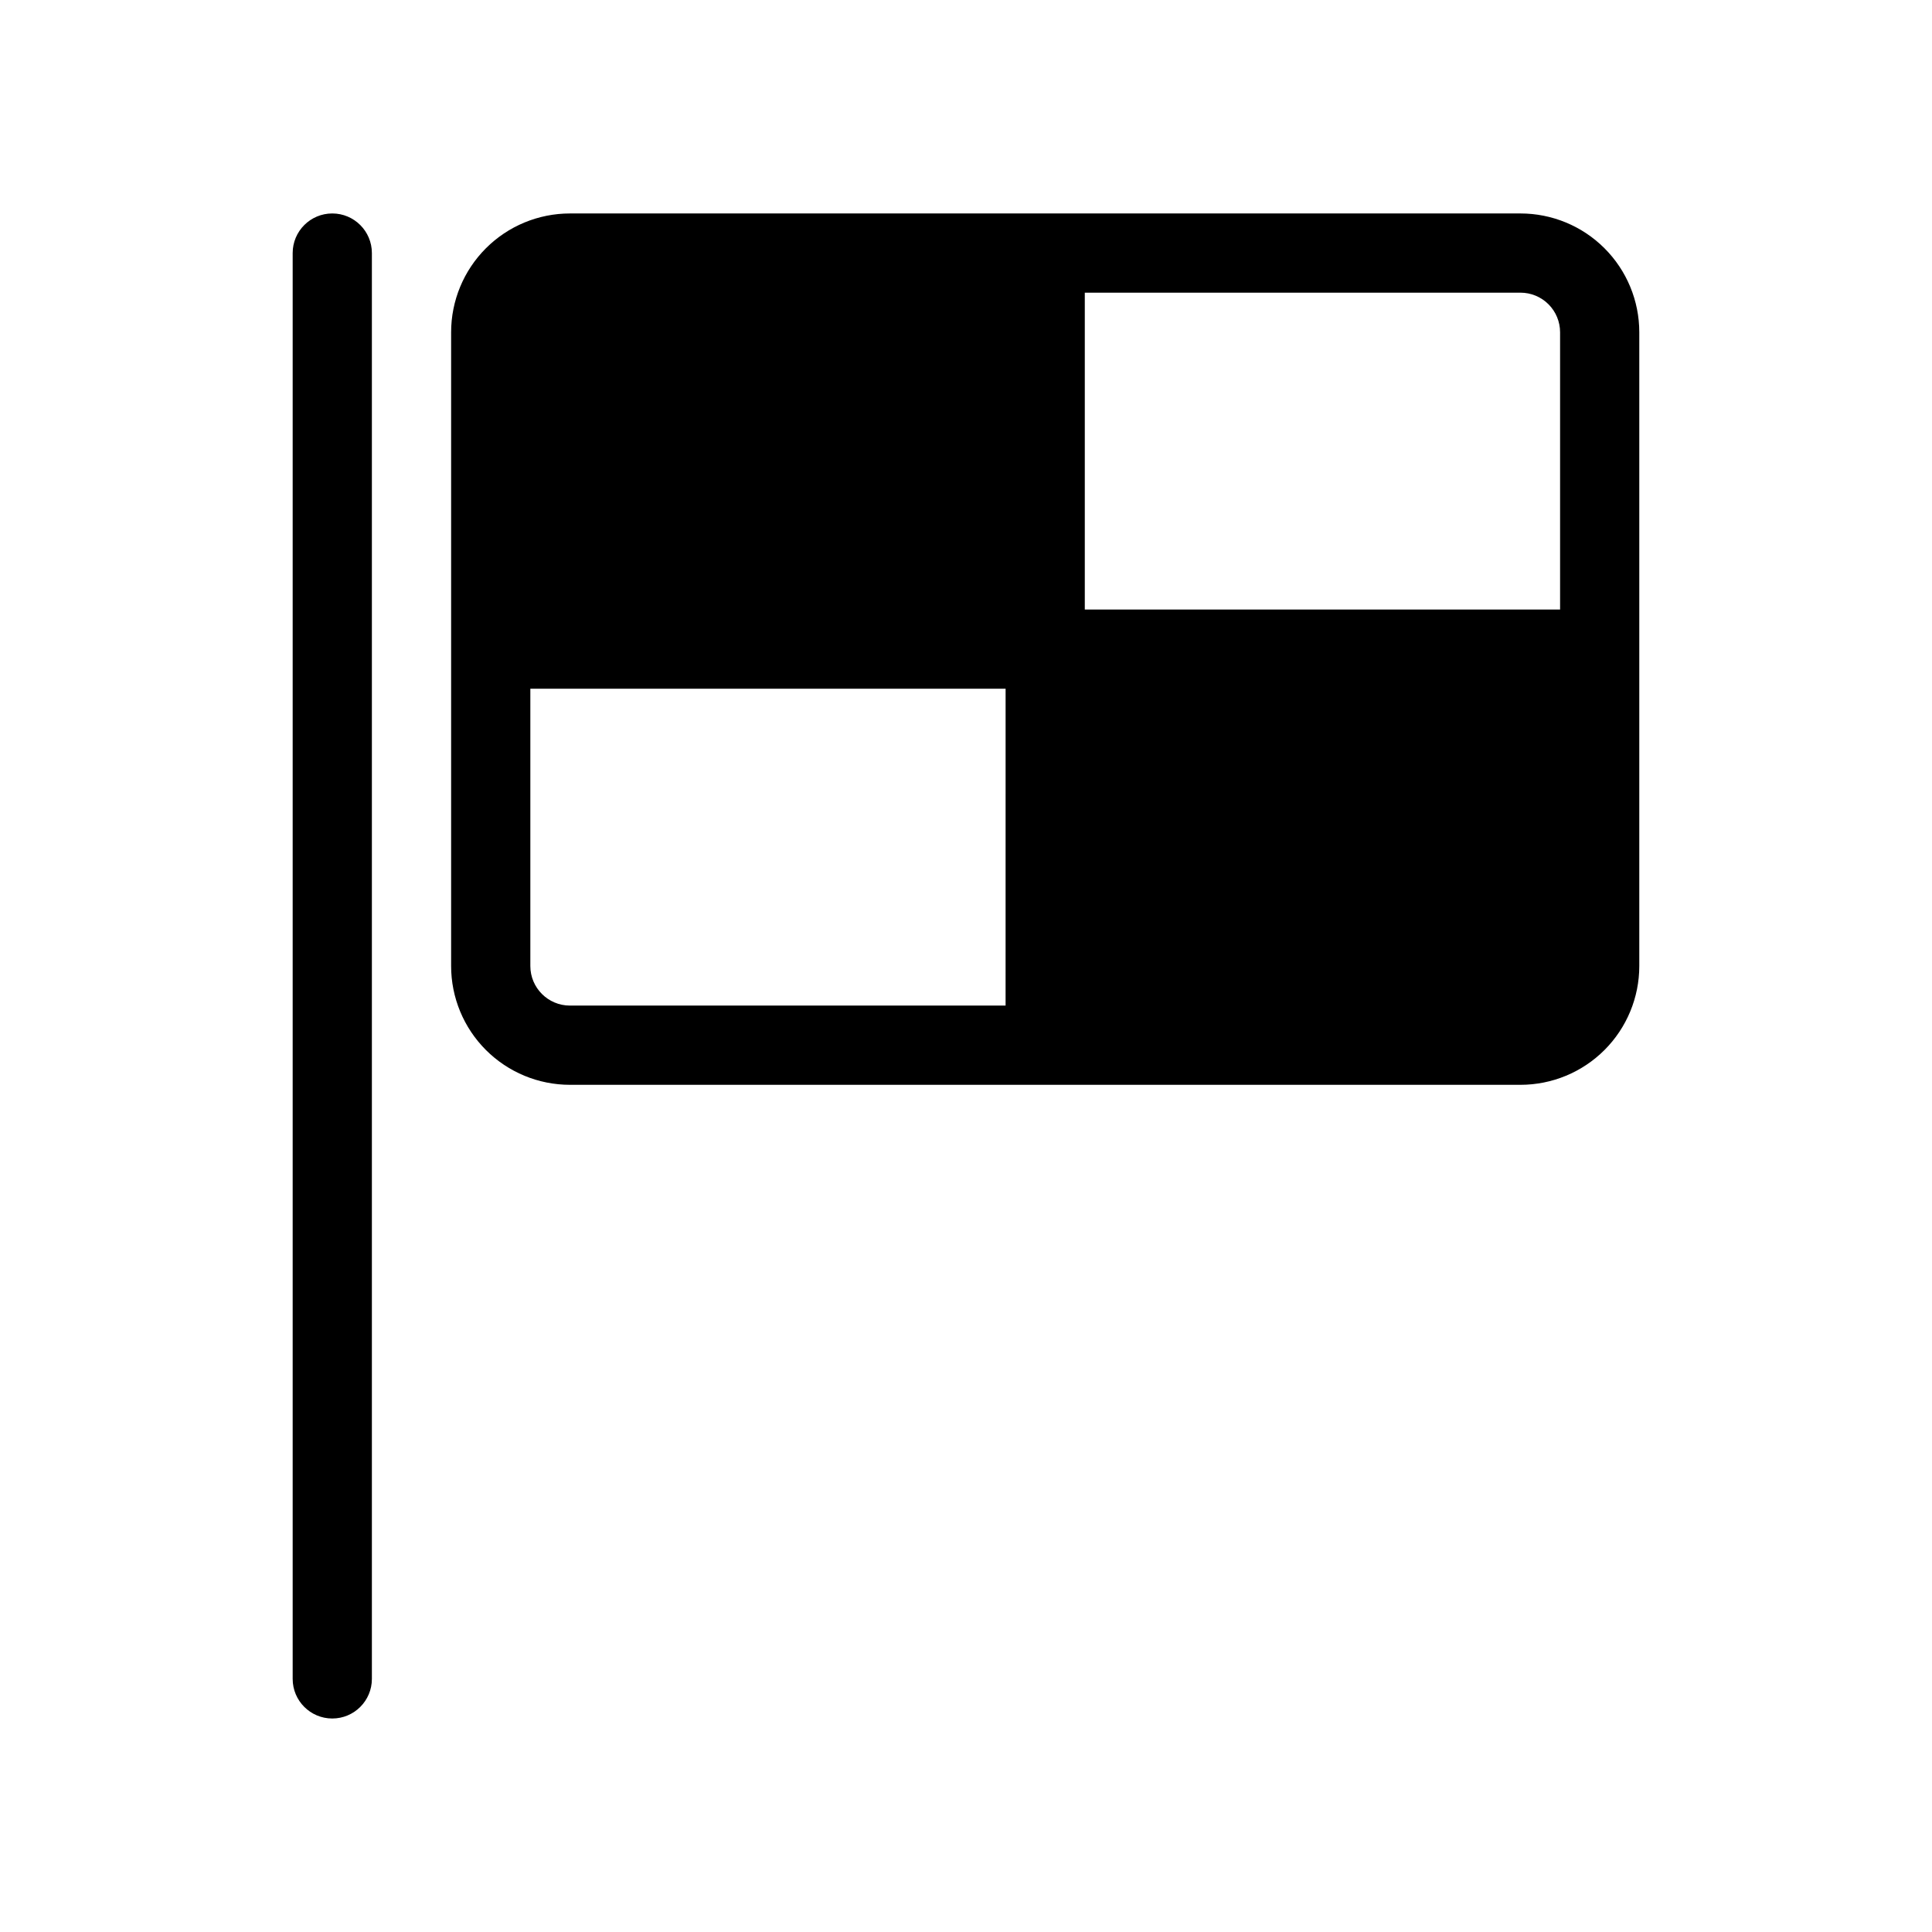 <?xml version="1.0" encoding="UTF-8"?>
<!-- Uploaded to: ICON Repo, www.iconrepo.com, Generator: ICON Repo Mixer Tools -->
<svg fill="#000000" width="800px" height="800px" version="1.1" viewBox="144 144 512 512" xmlns="http://www.w3.org/2000/svg">
 <path d="m546.94 200.57h-251.9c-8.352 0-16.359 3.316-22.266 9.223s-9.223 13.914-9.223 22.266v167.94c0 8.352 3.316 16.359 9.223 22.266 5.906 5.902 13.914 9.223 22.266 9.223h251.9c8.352 0 16.363-3.32 22.266-9.223 5.906-5.906 9.223-13.914 9.223-22.266v-167.94c0-8.352-3.316-16.359-9.223-22.266-5.902-5.906-13.914-9.223-22.266-9.223zm-136.45 209.92h-115.45c-5.797 0-10.496-4.699-10.496-10.496v-73.473h125.95zm20.992-104.96v-83.969h115.46c2.785 0 5.453 1.105 7.422 3.074s3.074 4.637 3.074 7.422v73.473zm-188.93-94.465v377.86c0 5.797-4.699 10.496-10.496 10.496s-10.496-4.699-10.496-10.496v-377.86c0-5.797 4.699-10.496 10.496-10.496s10.496 4.699 10.496 10.496z"/>
</svg>